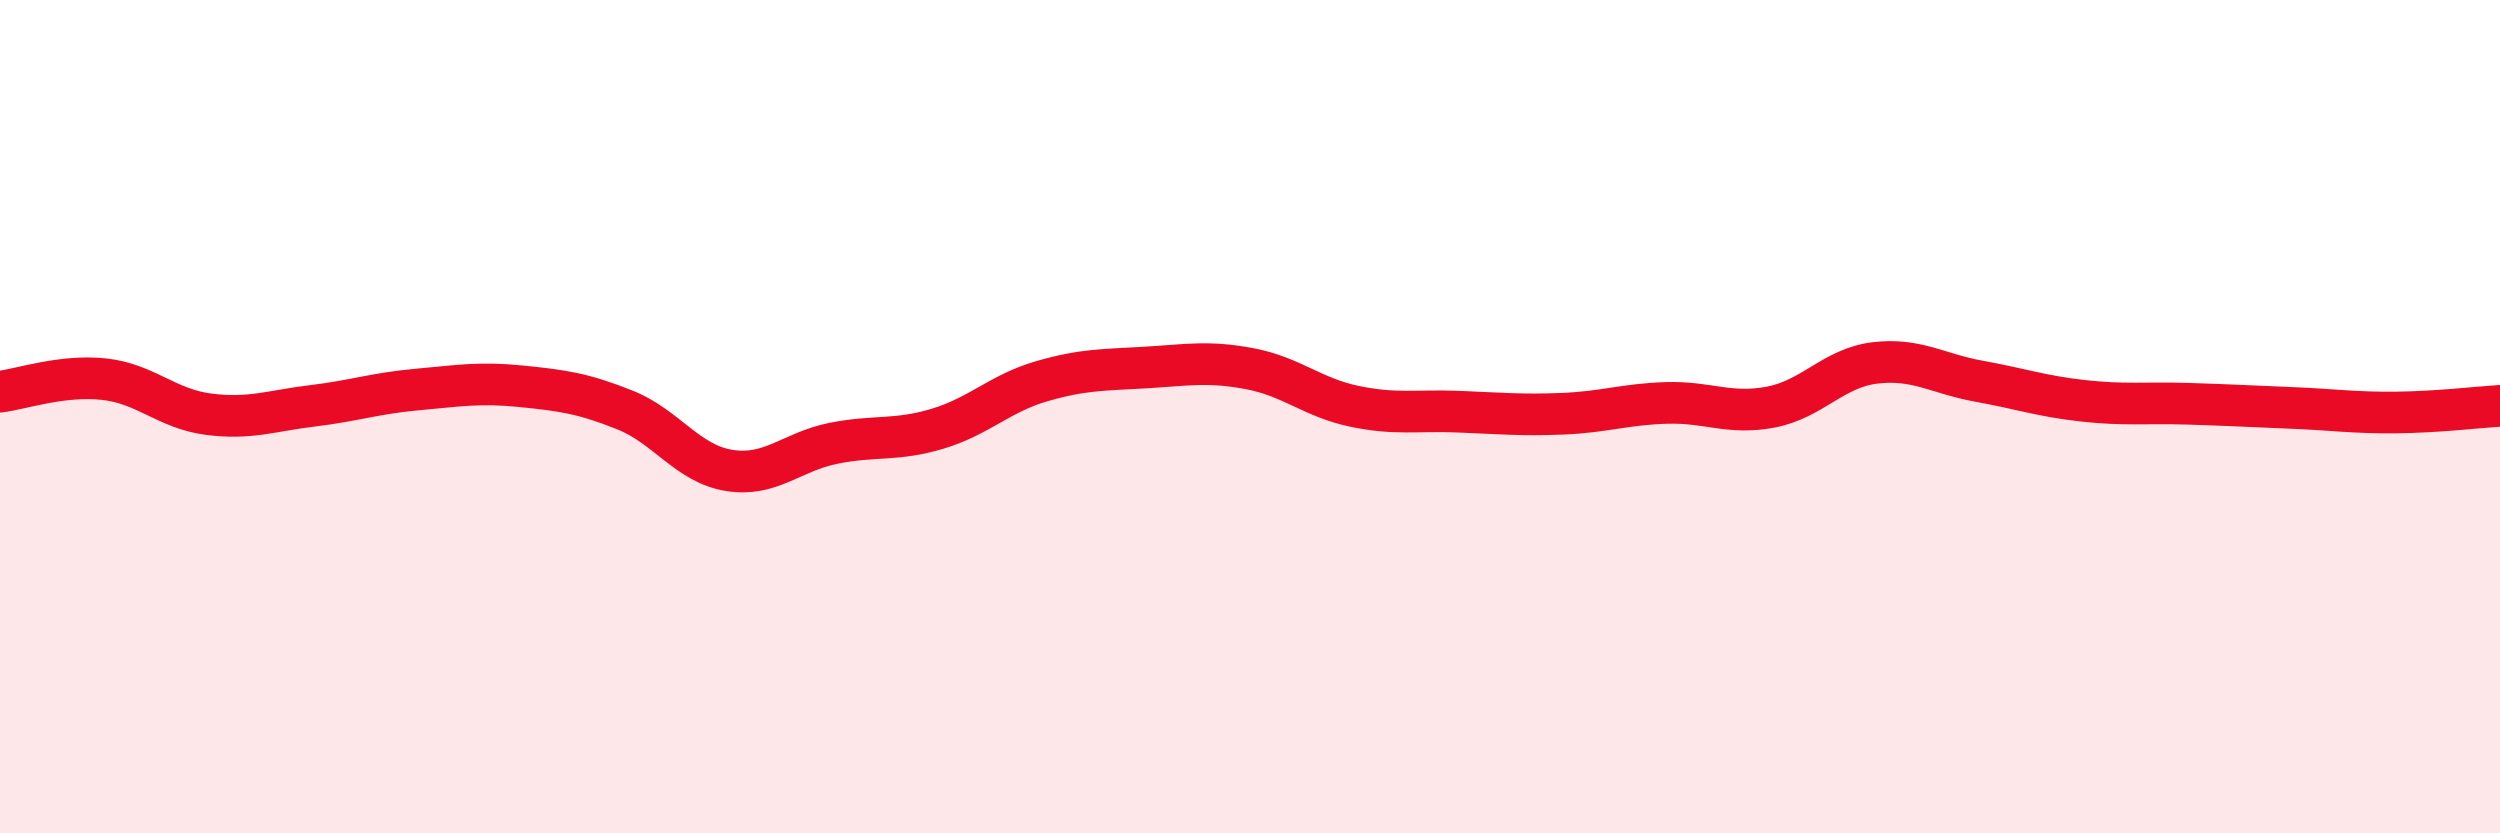 
    <svg width="60" height="20" viewBox="0 0 60 20" xmlns="http://www.w3.org/2000/svg">
      <path
        d="M 0,9.4 C 0.5,9.34 1.5,8.99 2.5,9.1 C 3.5,9.21 4,9.81 5,9.94 C 6,10.07 6.5,9.86 7.5,9.74 C 8.5,9.62 9,9.44 10,9.35 C 11,9.26 11.5,9.17 12.5,9.27 C 13.5,9.37 14,9.44 15,9.84 C 16,10.24 16.5,11.13 17.5,11.29 C 18.5,11.45 19,10.84 20,10.64 C 21,10.44 21.5,10.59 22.5,10.29 C 23.5,9.99 24,9.44 25,9.15 C 26,8.86 26.5,8.88 27.5,8.82 C 28.5,8.76 29,8.66 30,8.85 C 31,9.04 31.5,9.54 32.5,9.75 C 33.5,9.96 34,9.84 35,9.88 C 36,9.92 36.5,9.97 37.5,9.93 C 38.5,9.89 39,9.7 40,9.67 C 41,9.64 41.5,9.96 42.5,9.77 C 43.5,9.58 44,8.83 45,8.71 C 46,8.59 46.5,8.97 47.5,9.15 C 48.5,9.33 49,9.51 50,9.62 C 51,9.73 51.5,9.66 52.5,9.69 C 53.5,9.72 54,9.75 55,9.79 C 56,9.83 56.5,9.91 57.5,9.9 C 58.5,9.89 59.5,9.77 60,9.74L60 20L0 20Z"
        fill="#EB0A25"
        opacity="0.1"
        stroke-linecap="round"
        stroke-linejoin="round"
      />
      <path
        d="M 0,9.4 C 0.5,9.34 1.5,8.99 2.5,9.1 C 3.5,9.21 4,9.81 5,9.94 C 6,10.07 6.5,9.86 7.5,9.74 C 8.5,9.62 9,9.44 10,9.35 C 11,9.26 11.5,9.17 12.5,9.27 C 13.5,9.37 14,9.44 15,9.84 C 16,10.24 16.5,11.13 17.5,11.29 C 18.5,11.45 19,10.84 20,10.64 C 21,10.44 21.5,10.59 22.5,10.29 C 23.5,9.99 24,9.44 25,9.15 C 26,8.86 26.5,8.88 27.5,8.82 C 28.5,8.76 29,8.66 30,8.85 C 31,9.04 31.5,9.54 32.5,9.75 C 33.5,9.96 34,9.84 35,9.88 C 36,9.92 36.5,9.97 37.5,9.93 C 38.5,9.89 39,9.7 40,9.67 C 41,9.64 41.5,9.96 42.5,9.77 C 43.5,9.58 44,8.83 45,8.71 C 46,8.59 46.5,8.97 47.5,9.15 C 48.5,9.33 49,9.51 50,9.62 C 51,9.73 51.5,9.66 52.5,9.69 C 53.5,9.72 54,9.75 55,9.79 C 56,9.83 56.5,9.91 57.5,9.9 C 58.5,9.89 59.5,9.77 60,9.74"
        stroke="#EB0A25"
        stroke-width="1"
        fill="none"
        stroke-linecap="round"
        stroke-linejoin="round"
      />
    </svg>
  